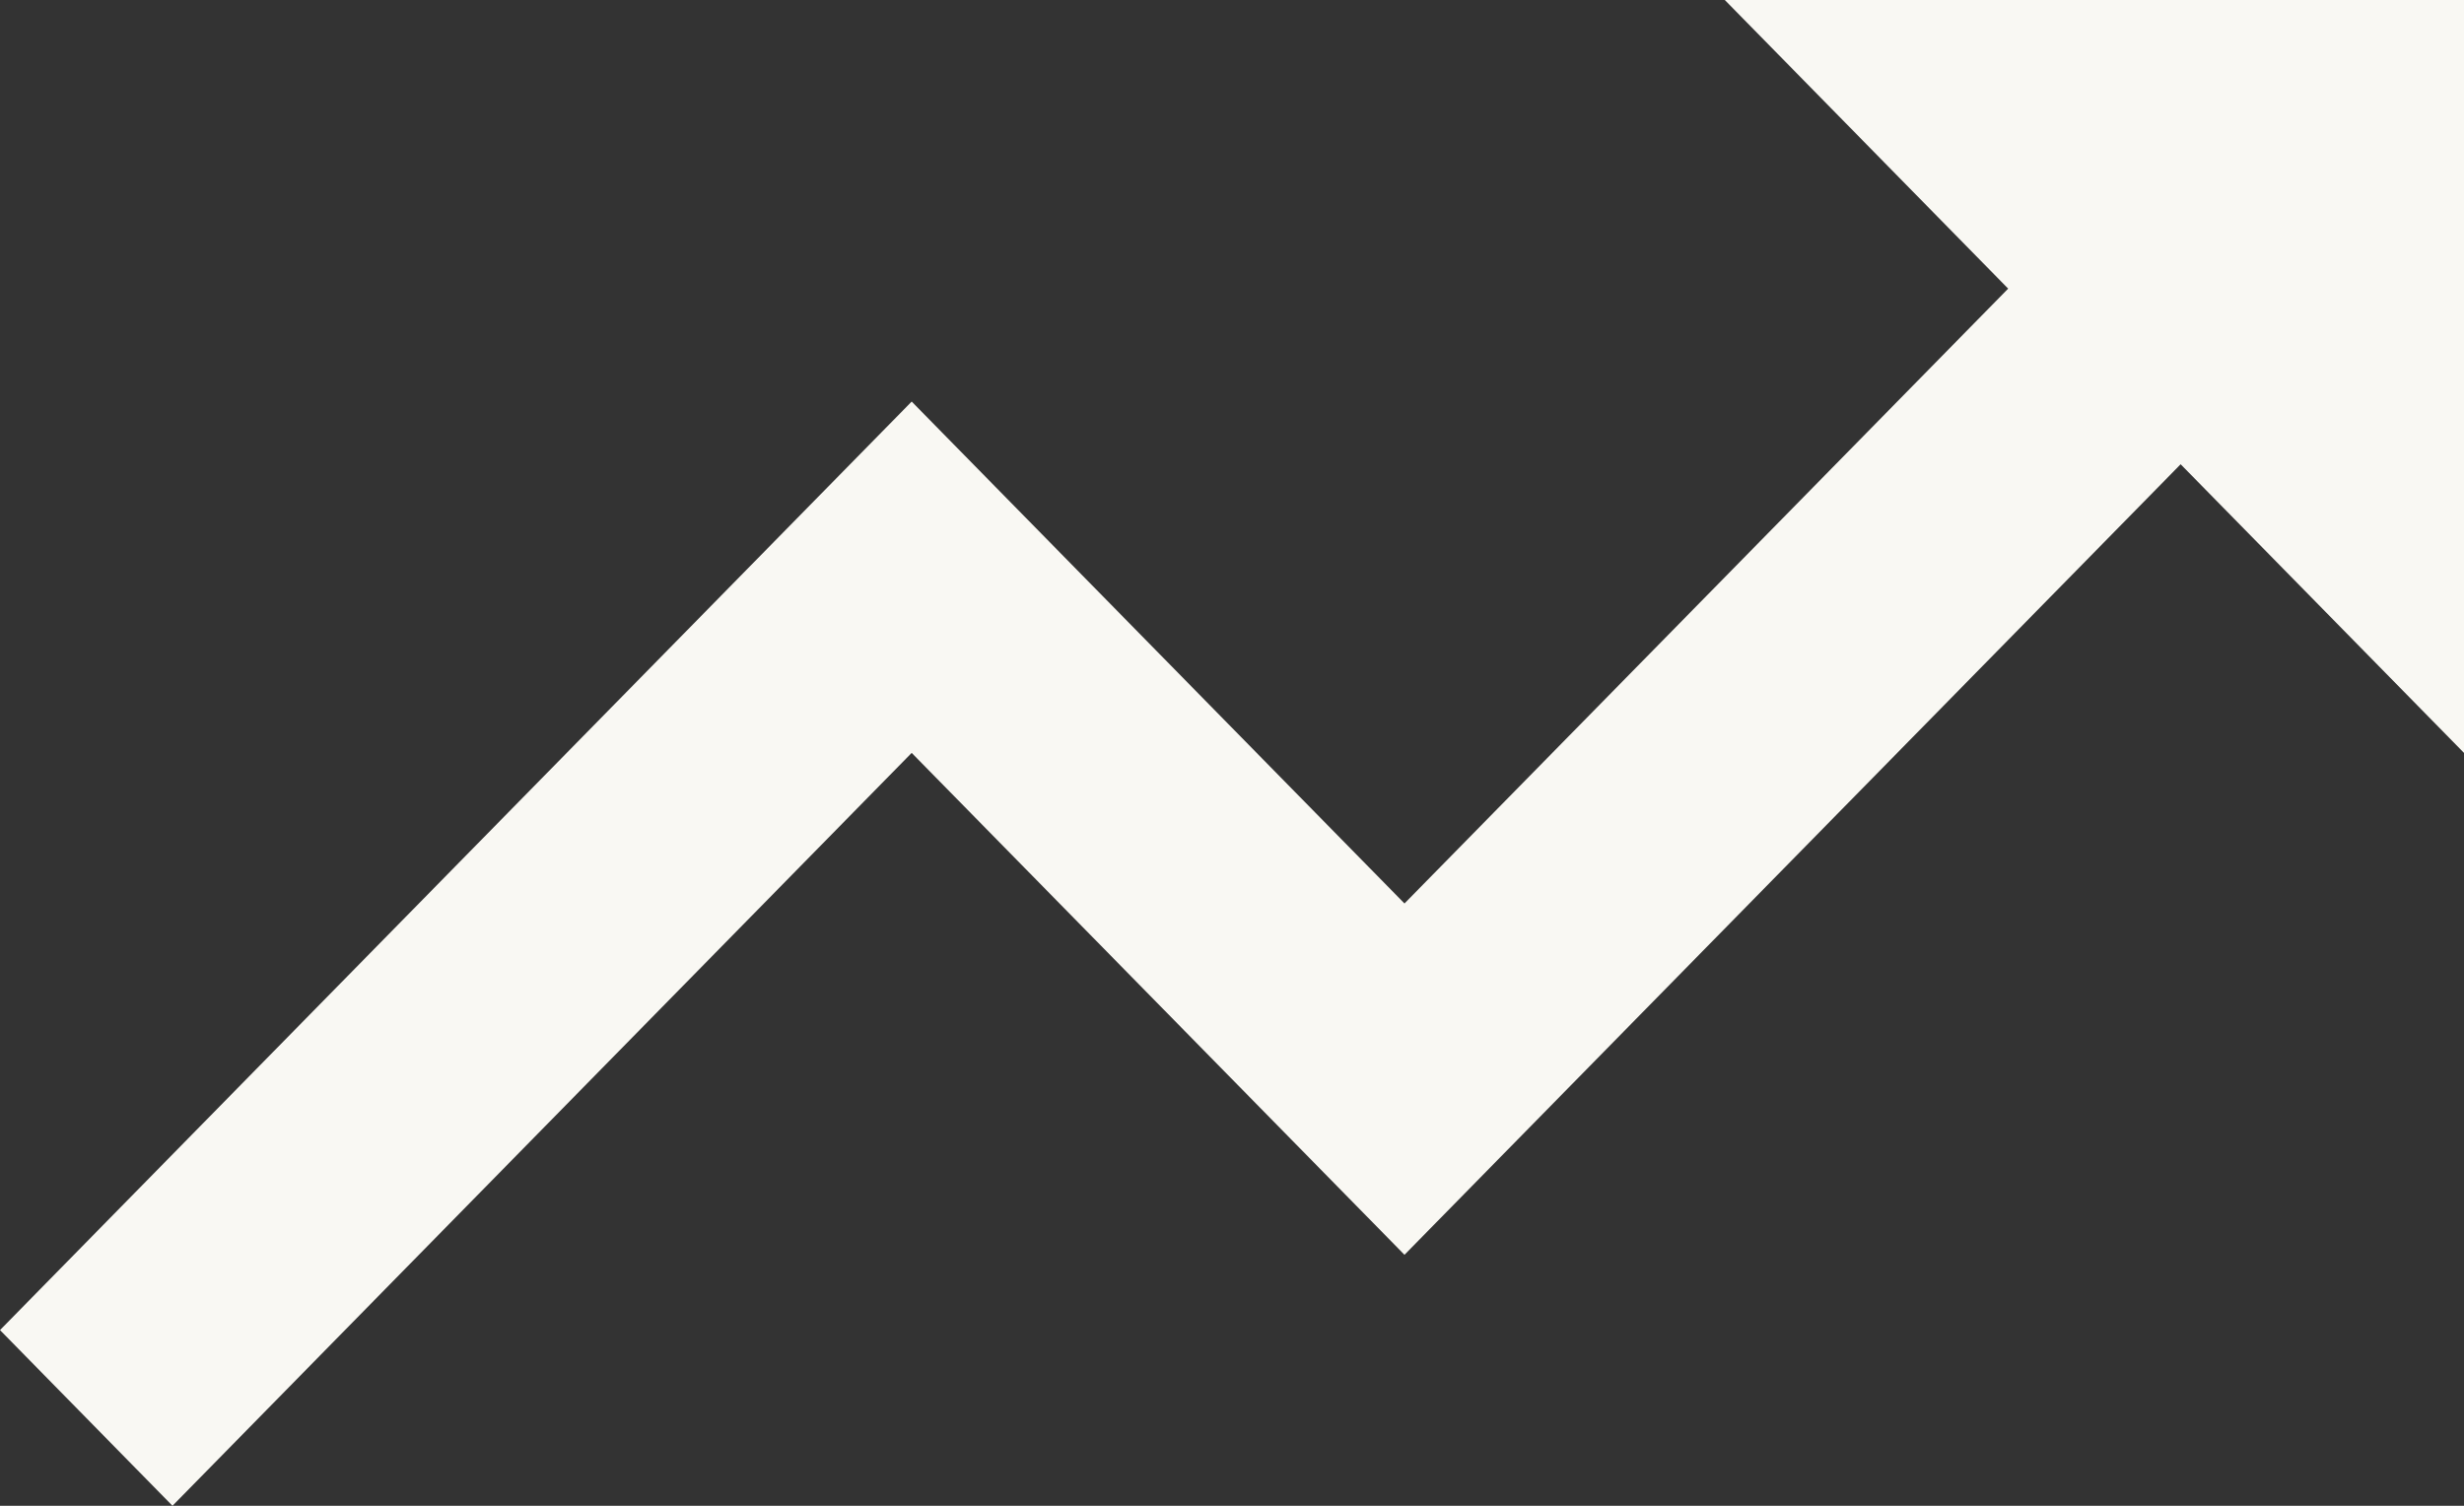 <svg xmlns="http://www.w3.org/2000/svg" fill="none" viewBox="0 0 36 22" height="22" width="36">
<rect x="0" y="0" width="36" height="22" fill="#333333" stroke="none"/>
<path fill="#F9F8F3" d="M25.2 0L29.34 4.217L20.52 13.2L13.32 5.867L0 19.433L2.52 22L13.32 11L20.52 18.333L31.86 6.783L36 11V0H25.2Z"></path>
</svg>
